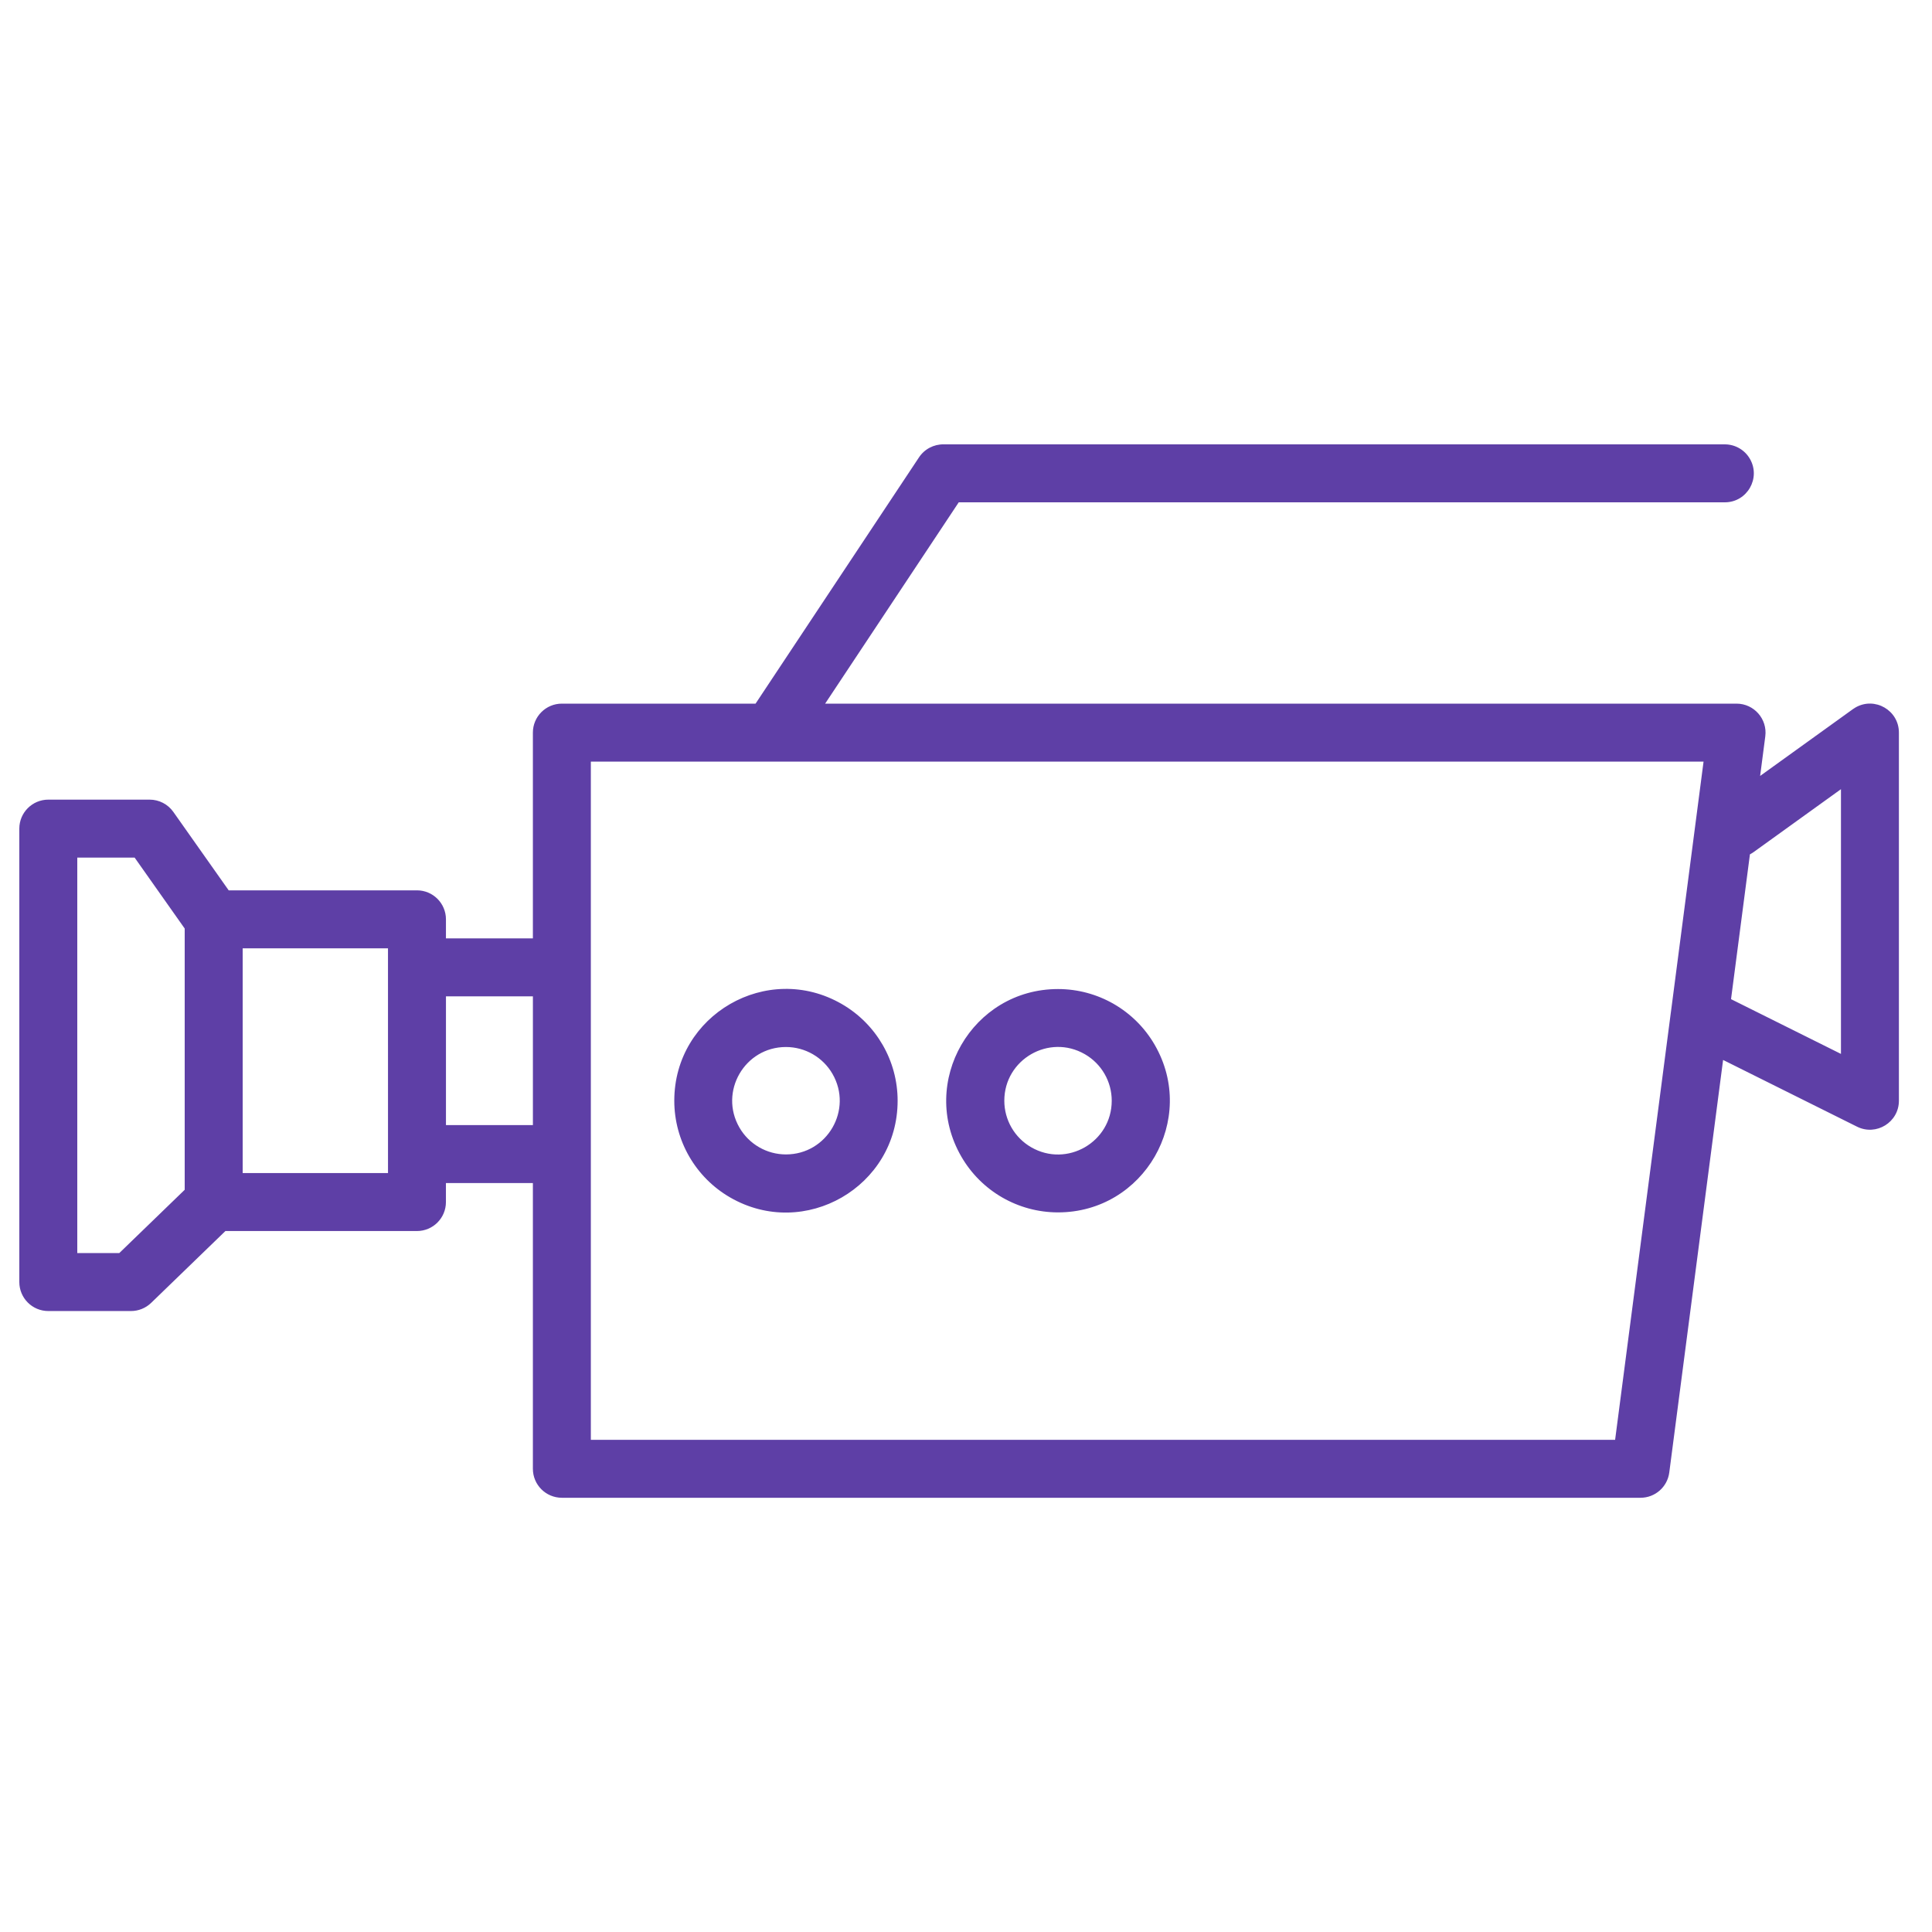 <?xml version="1.0" encoding="UTF-8"?> <svg xmlns="http://www.w3.org/2000/svg" viewBox="1950 2450 100 100" width="100" height="100" data-guides="{&quot;vertical&quot;:[],&quot;horizontal&quot;:[]}"><path fill="#5e3fa6" stroke="#5e3fa6" fill-opacity="1" stroke-width="0" stroke-opacity="1" alignment-baseline="baseline" baseline-shift="baseline" color="rgb(51, 51, 51)" fill-rule="evenodd" font-size-adjust="none" id="tSvgd8155894ca" title="Path 5" d="M 1997.557 2473.688 C 1994.741 2477.932 1991.924 2482.176 1989.108 2486.42C 1985.766 2486.42 1982.424 2486.42 1979.082 2486.42C 1978.254 2486.42 1977.582 2487.092 1977.582 2487.92C 1977.582 2491.47 1977.582 2495.02 1977.582 2498.57C 1976.082 2498.57 1974.582 2498.57 1973.082 2498.57C 1973.082 2498.242 1973.082 2497.913 1973.082 2497.584C 1973.082 2496.756 1972.41 2496.084 1971.582 2496.084C 1968.334 2496.084 1965.085 2496.084 1961.837 2496.084C 1960.882 2494.731 1959.927 2493.378 1958.972 2492.024C 1958.691 2491.626 1958.234 2491.389 1957.746 2491.389C 1955.997 2491.389 1954.249 2491.389 1952.5 2491.389C 1951.672 2491.389 1951 2492.061 1951 2492.889C 1951 2500.713 1951 2508.536 1951 2516.359C 1951 2517.188 1951.672 2517.859 1952.5 2517.859C 1953.927 2517.859 1955.353 2517.859 1956.78 2517.859C 1957.169 2517.859 1957.543 2517.708 1957.823 2517.437C 1959.104 2516.198 1960.386 2514.958 1961.667 2513.718C 1964.972 2513.718 1968.276 2513.718 1971.581 2513.718C 1972.409 2513.718 1973.081 2513.047 1973.081 2512.218C 1973.081 2511.89 1973.081 2511.562 1973.081 2511.234C 1974.581 2511.234 1976.082 2511.234 1977.582 2511.234C 1977.582 2516.164 1977.582 2521.094 1977.582 2526.024C 1977.582 2526.853 1978.254 2527.524 1979.082 2527.524C 1997.693 2527.524 2016.303 2527.524 2034.914 2527.524C 2035.667 2527.524 2036.303 2526.966 2036.401 2526.219C 2037.33 2519.101 2038.258 2511.982 2039.187 2504.863C 2041.497 2506.014 2043.807 2507.165 2046.117 2508.315C 2047.114 2508.813 2048.287 2508.088 2048.287 2506.973C 2048.287 2500.622 2048.287 2494.271 2048.287 2487.92C 2048.288 2486.766 2047.038 2486.043 2046.038 2486.62C 2045.994 2486.645 2045.951 2486.673 2045.91 2486.702C 2044.308 2487.856 2042.706 2489.009 2041.104 2490.162C 2041.193 2489.48 2041.282 2488.797 2041.371 2488.114C 2041.488 2487.217 2040.789 2486.421 2039.884 2486.42C 2024.159 2486.42 2008.434 2486.42 1992.709 2486.42C 1995.014 2482.947 1997.319 2479.474 1999.624 2476C 2012.841 2476 2026.059 2476 2039.276 2476C 2040.431 2476 2041.152 2474.75 2040.575 2473.75C 2040.307 2473.286 2039.812 2473 2039.276 2473C 2025.798 2473 2012.321 2473 1998.843 2473C 1998.59 2472.996 1998.341 2473.056 1998.118 2473.174C 1997.89 2473.294 1997.697 2473.472 1997.557 2473.688ZM 1977.583 2508.234 C 1976.083 2508.234 1974.583 2508.234 1973.083 2508.234C 1973.083 2506.013 1973.083 2503.792 1973.083 2501.57C 1974.583 2501.57 1976.083 2501.57 1977.583 2501.57C 1977.583 2503.792 1977.583 2506.013 1977.583 2508.234ZM 1970.083 2510.718 C 1967.576 2510.718 1965.068 2510.718 1962.561 2510.718C 1962.561 2506.84 1962.561 2502.962 1962.561 2499.084C 1965.068 2499.084 1967.575 2499.084 1970.082 2499.084C 1970.082 2502.962 1970.082 2506.84 1970.083 2510.718ZM 2036.493 2502.334 C 2036.486 2502.37 2036.482 2502.406 2036.478 2502.442C 2035.518 2509.803 2034.558 2517.164 2033.598 2524.525C 2015.926 2524.525 1998.254 2524.525 1980.582 2524.525C 1980.582 2512.824 1980.582 2501.122 1980.582 2489.42C 1999.78 2489.42 2018.978 2489.42 2038.176 2489.42C 2037.614 2493.725 2037.053 2498.029 2036.493 2502.334ZM 2039.598 2501.716 C 2041.495 2502.661 2043.391 2503.606 2045.288 2504.55C 2045.288 2499.983 2045.288 2495.416 2045.288 2490.848C 2043.779 2491.935 2042.271 2493.021 2040.762 2494.107C 2040.702 2494.15 2040.639 2494.188 2040.576 2494.221C 2040.25 2496.72 2039.924 2499.218 2039.598 2501.716ZM 1990.681 2504.193 C 1988.541 2504.193 1987.203 2506.51 1988.273 2508.363C 1988.77 2509.223 1989.688 2509.753 1990.681 2509.753C 1992.821 2509.753 1994.159 2507.437 1993.089 2505.583C 1992.592 2504.723 1991.674 2504.193 1990.681 2504.193ZM 1984.901 2506.973 C 1984.901 2502.524 1989.718 2499.743 1993.571 2501.968C 1995.359 2503 1996.461 2504.908 1996.461 2506.973C 1996.461 2511.423 1991.644 2514.204 1987.791 2511.979C 1986.003 2510.946 1984.901 2509.038 1984.901 2506.973ZM 2001.983 2506.973 C 2001.983 2504.833 2004.3 2503.496 2006.153 2504.566C 2007.013 2505.062 2007.543 2505.98 2007.543 2506.973C 2007.543 2509.113 2005.226 2510.451 2003.373 2509.381C 2002.513 2508.884 2001.983 2507.967 2001.983 2506.973ZM 2004.763 2501.193 C 2000.314 2501.193 1997.533 2506.01 1999.757 2509.863C 2000.79 2511.652 2002.698 2512.753 2004.763 2512.753C 2009.212 2512.753 2011.993 2507.937 2009.769 2504.083C 2008.736 2502.295 2006.828 2501.193 2004.763 2501.193ZM 1954 2514.859 C 1954 2508.036 1954 2501.213 1954 2494.39C 1954.99 2494.39 1955.979 2494.39 1956.969 2494.39C 1957.833 2495.614 1958.696 2496.838 1959.56 2498.061C 1959.56 2502.569 1959.56 2507.076 1959.56 2511.583C 1958.431 2512.676 1957.302 2513.768 1956.173 2514.86C 1955.449 2514.86 1954.724 2514.86 1954 2514.859Z"></path><defs></defs></svg> 